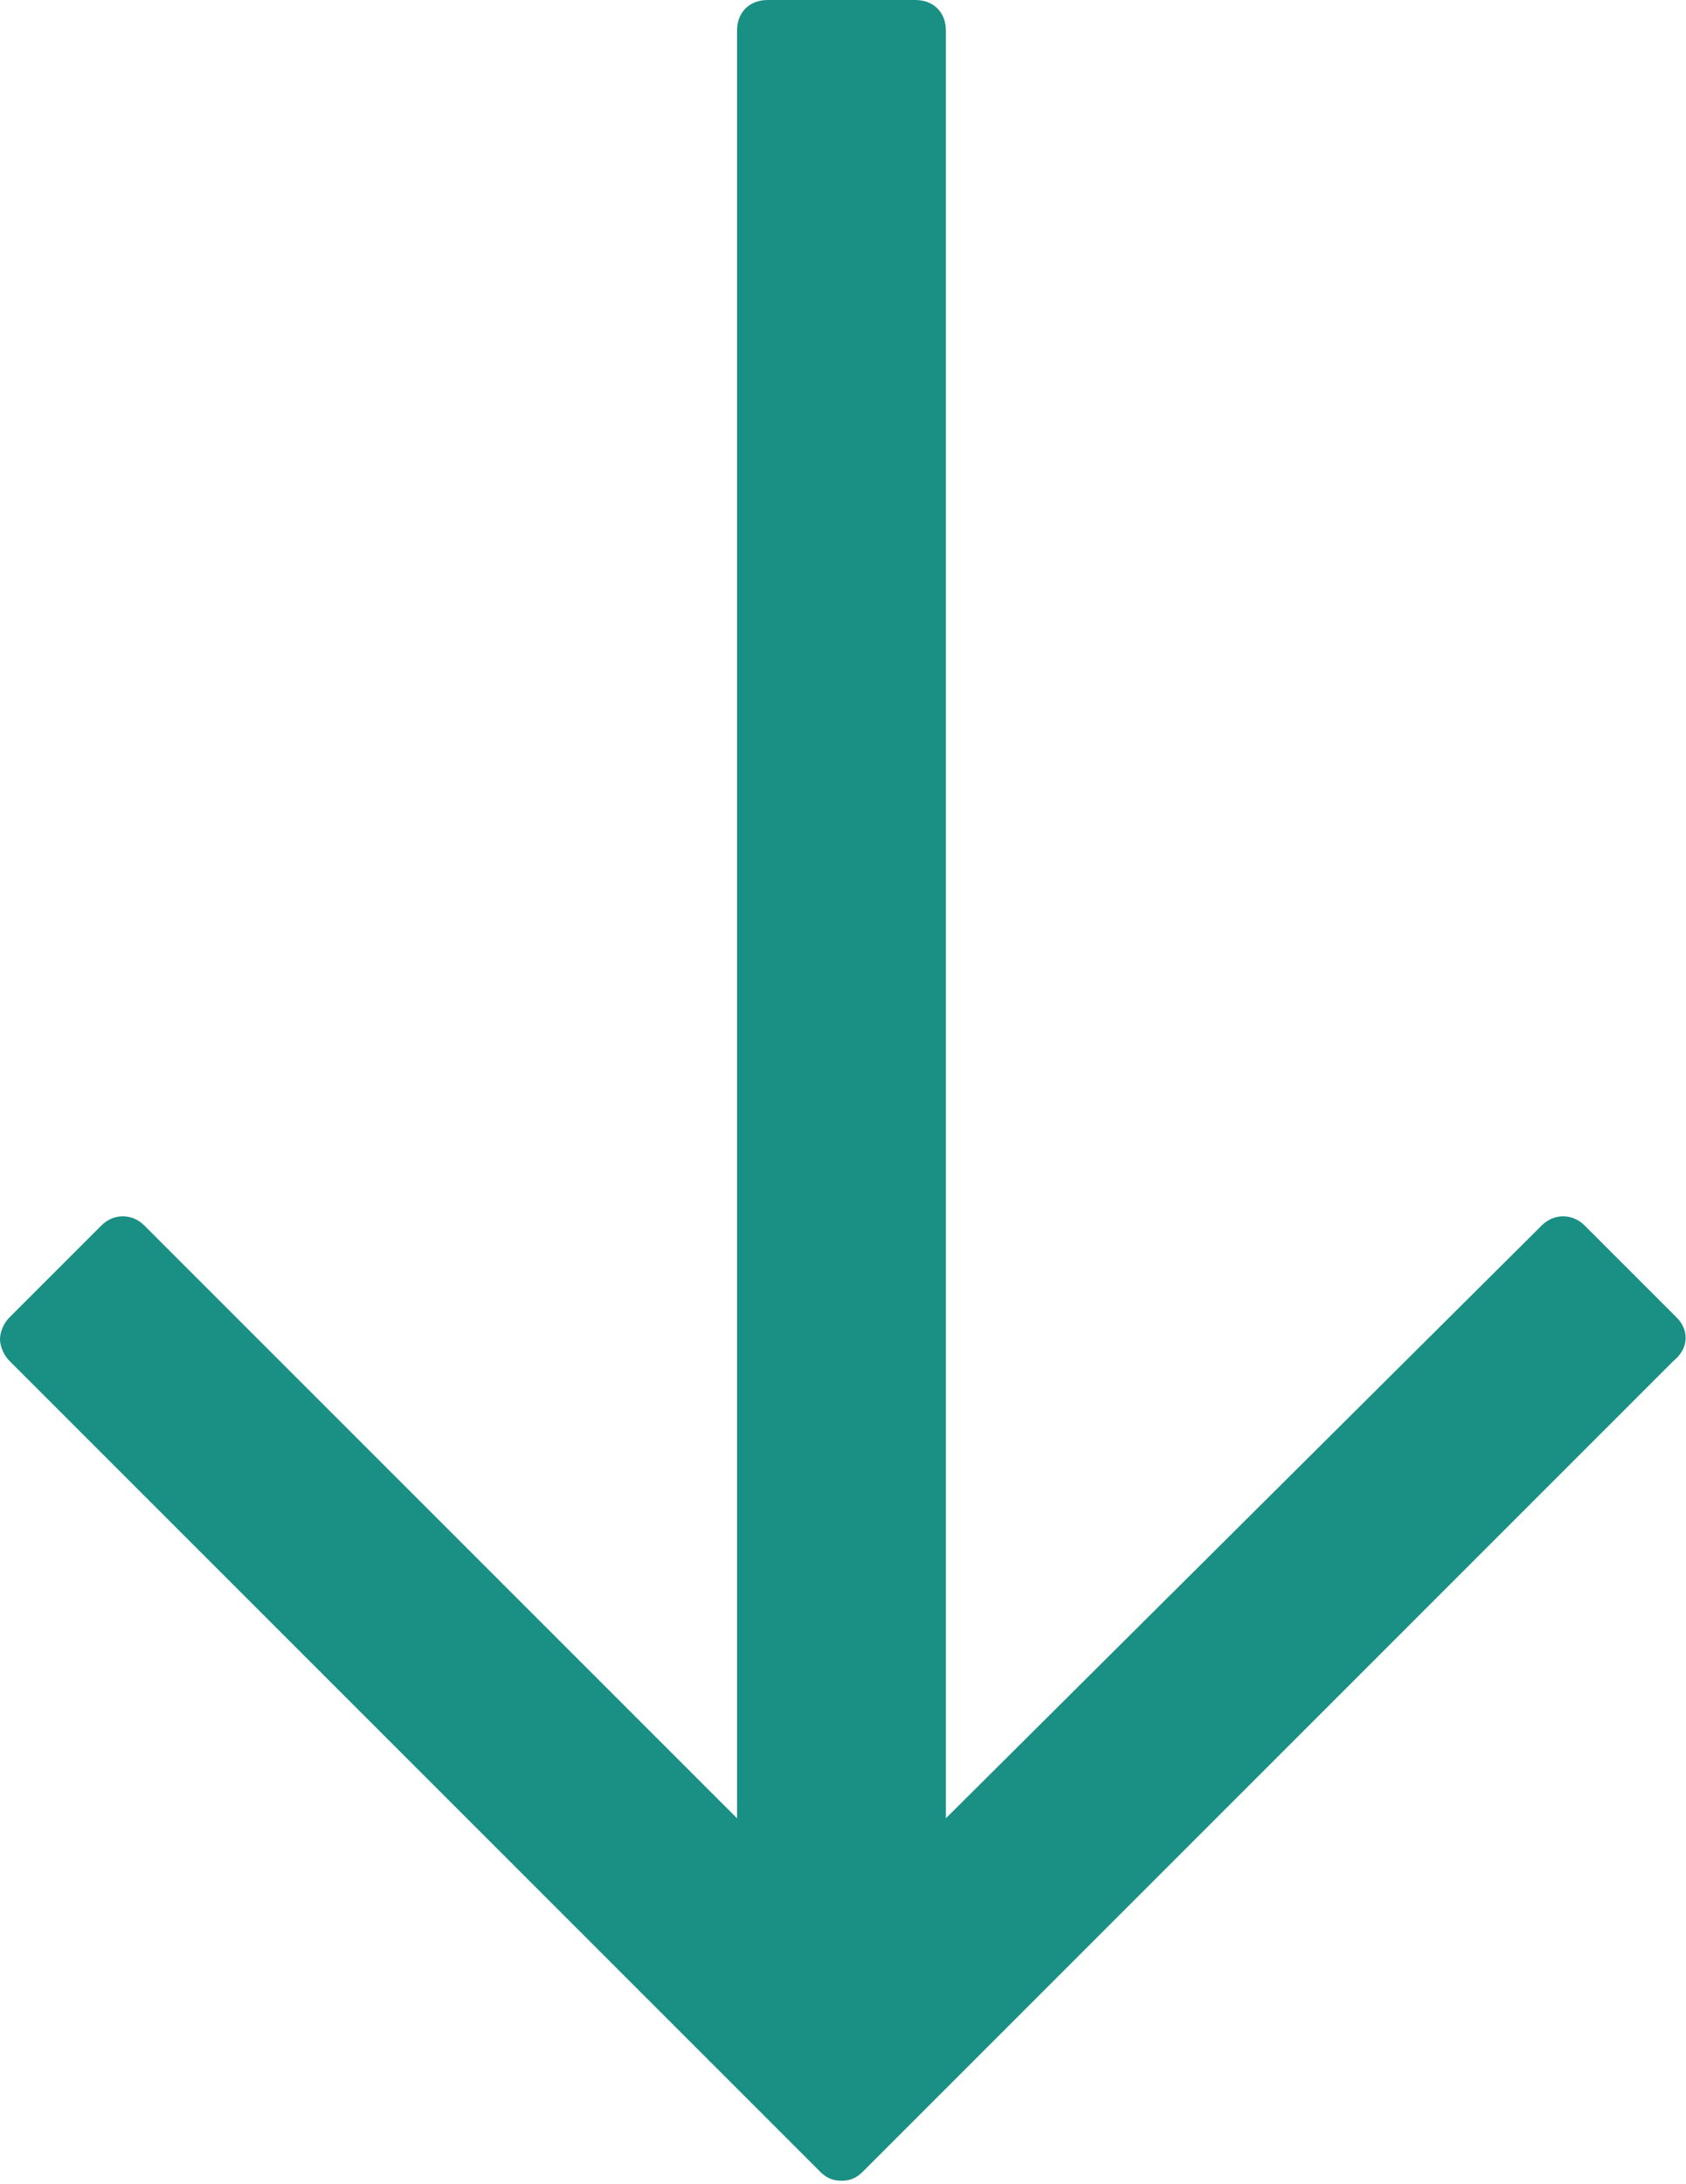 <?xml version="1.0" encoding="utf-8"?>
<!-- Generator: Adobe Illustrator 25.3.0, SVG Export Plug-In . SVG Version: 6.00 Build 0)  -->
<svg version="1.1" id="Layer_1" xmlns="http://www.w3.org/2000/svg" xmlns:xlink="http://www.w3.org/1999/xlink" x="0px" y="0px"
	 viewBox="0 0 54.9 71.1" style="enable-background:new 0 0 54.9 71.1;" xml:space="preserve">
<style type="text/css">
	.st0{fill:#1a8f84;}
</style>
<path class="st0" d="M54.6,42.9l-3-3c-0.4-0.4-1-0.4-1.4,0L30.8,59.2V1c0-0.6-0.4-1-1-1h-4.8c-0.6,0-1,0.4-1,1v58.2L4.7,39.9
	c-0.4-0.4-1-0.4-1.4,0l-3,3C0.1,43.1,0,43.4,0,43.6s0.1,0.5,0.3,0.7l26.4,26.4c0.2,0.2,0.4,0.3,0.7,0.3s0.5-0.1,0.7-0.3l26.4-26.4
	C55,43.9,55,43.3,54.6,42.9z"/>
</svg>
